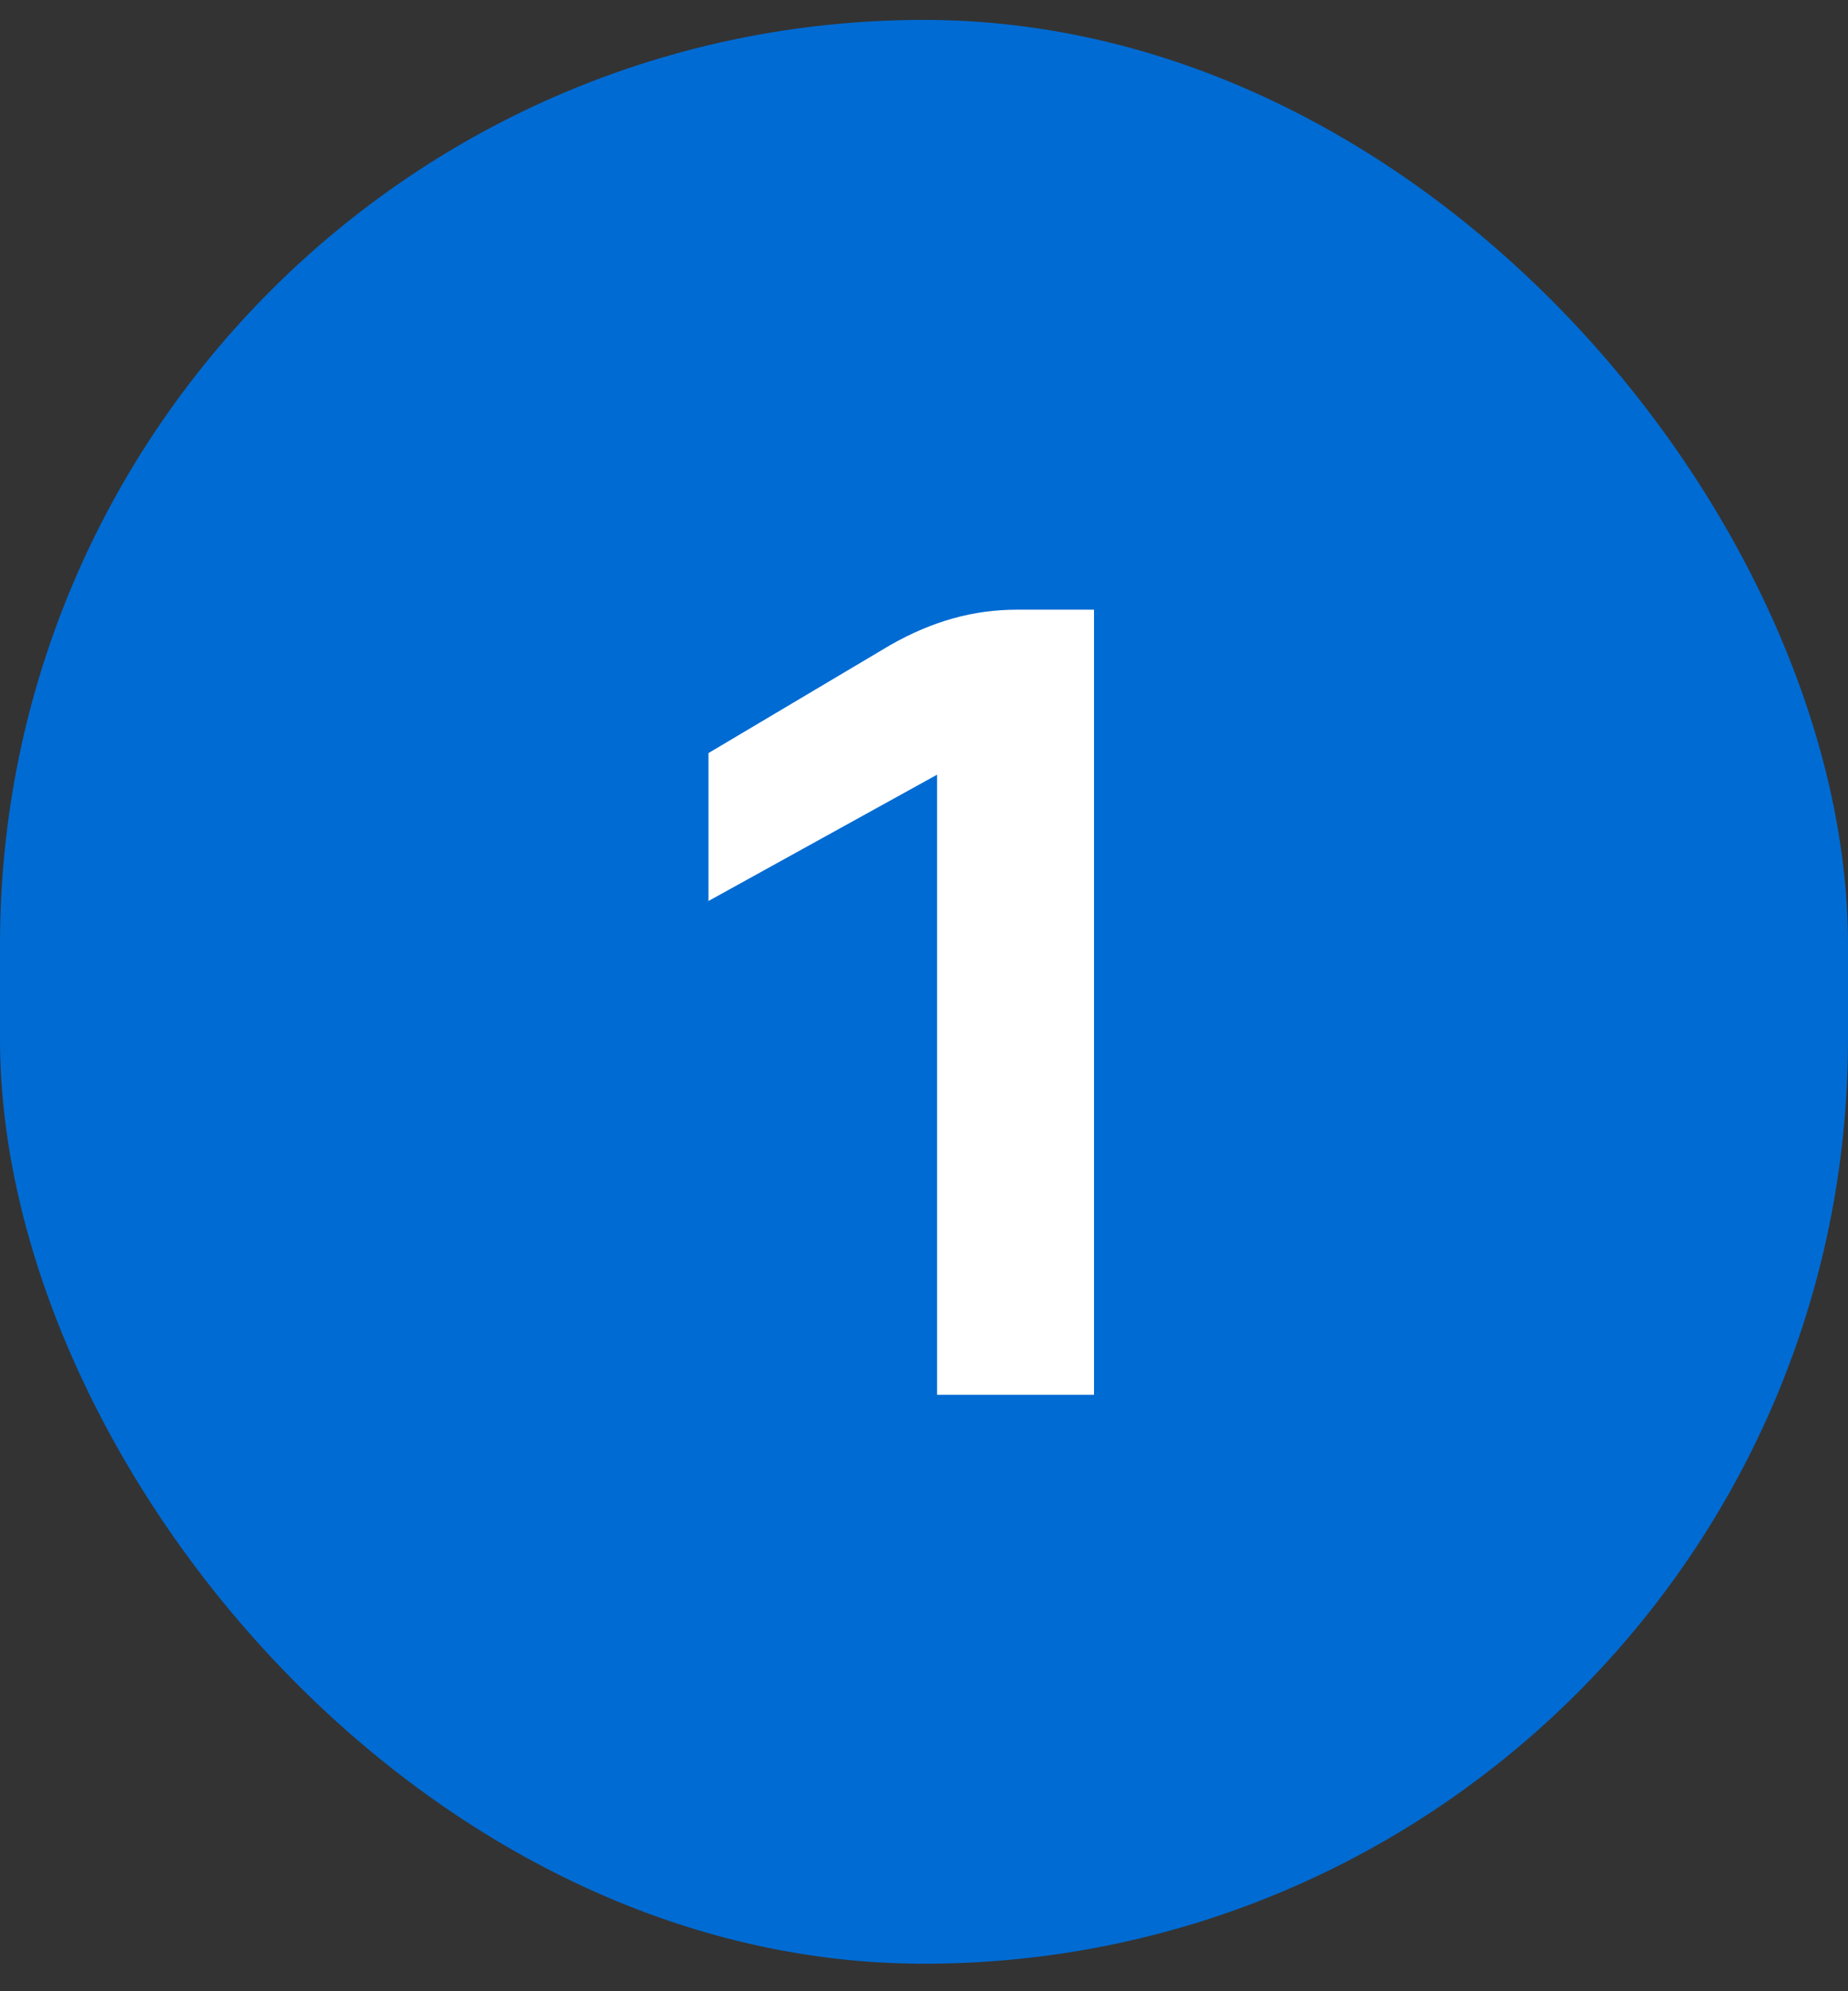 <svg width="39" height="42" viewBox="0 0 39 42" fill="none" xmlns="http://www.w3.org/2000/svg">
<rect x="0" y="0" width="39" height="42" fill="#333333" stroke="none"/>
<rect y="0.42" width="39" height="41" rx="19.5" fill="#006BD3"/>
<path d="M23.088 12.86V29.42H19.776V16.34L14.952 19.004V15.884L18.792 13.604C19.68 13.1 20.544 12.86 21.456 12.86H23.088Z" fill="white"/>
</svg>
